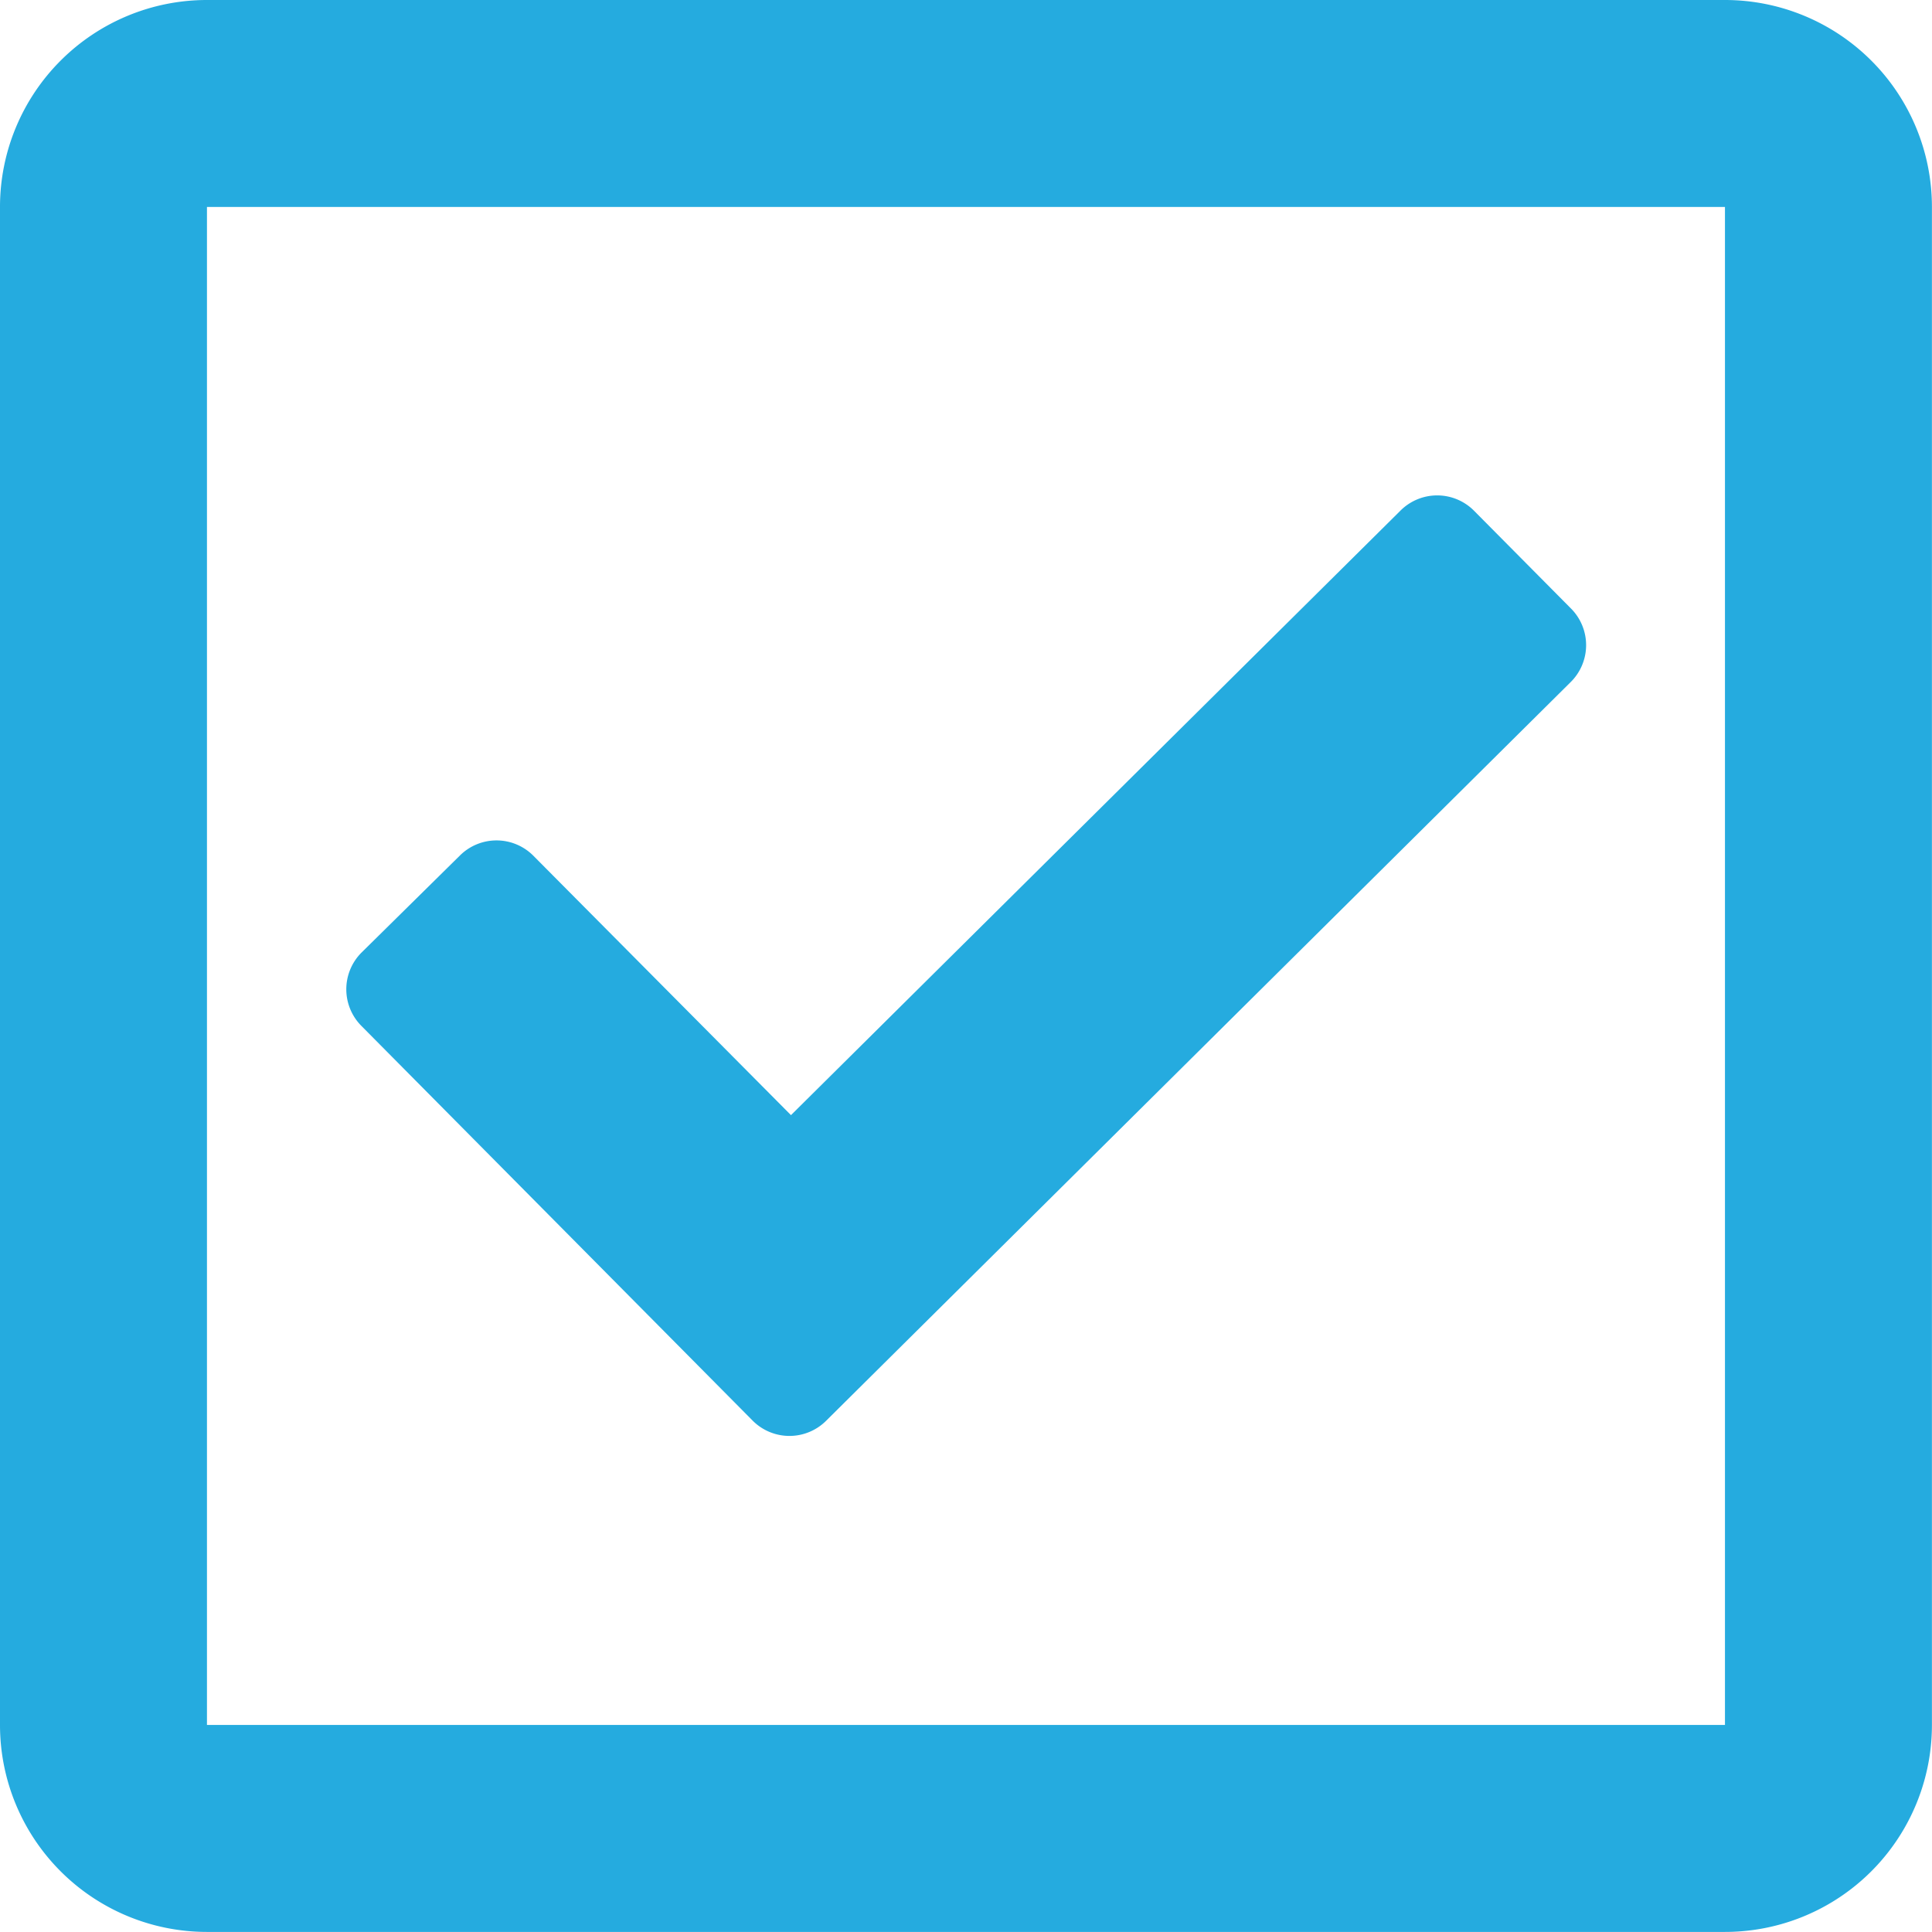 <svg xmlns="http://www.w3.org/2000/svg" width="26.045" height="26.044" viewBox="0 0 26.045 26.044">
  <path id="check-square-regular" d="M23.254,32H2.79A2.79,2.79,0,0,0,0,34.79V55.254a2.79,2.79,0,0,0,2.79,2.79H23.254a2.79,2.79,0,0,0,2.79-2.79V34.79A2.79,2.79,0,0,0,23.254,32Zm0,23.254H2.79V34.79H23.254ZM21.169,41.2,11.136,51.154a.7.7,0,0,1-.987,0L4.872,45.83a.7.7,0,0,1,0-.987L6.2,43.533a.7.7,0,0,1,.987,0l3.476,3.5,8.218-8.151a.7.7,0,0,1,.987,0l1.31,1.321A.7.7,0,0,1,21.169,41.2Z" transform="translate(0 -32)" fill="#25abdf"/>
</svg>
